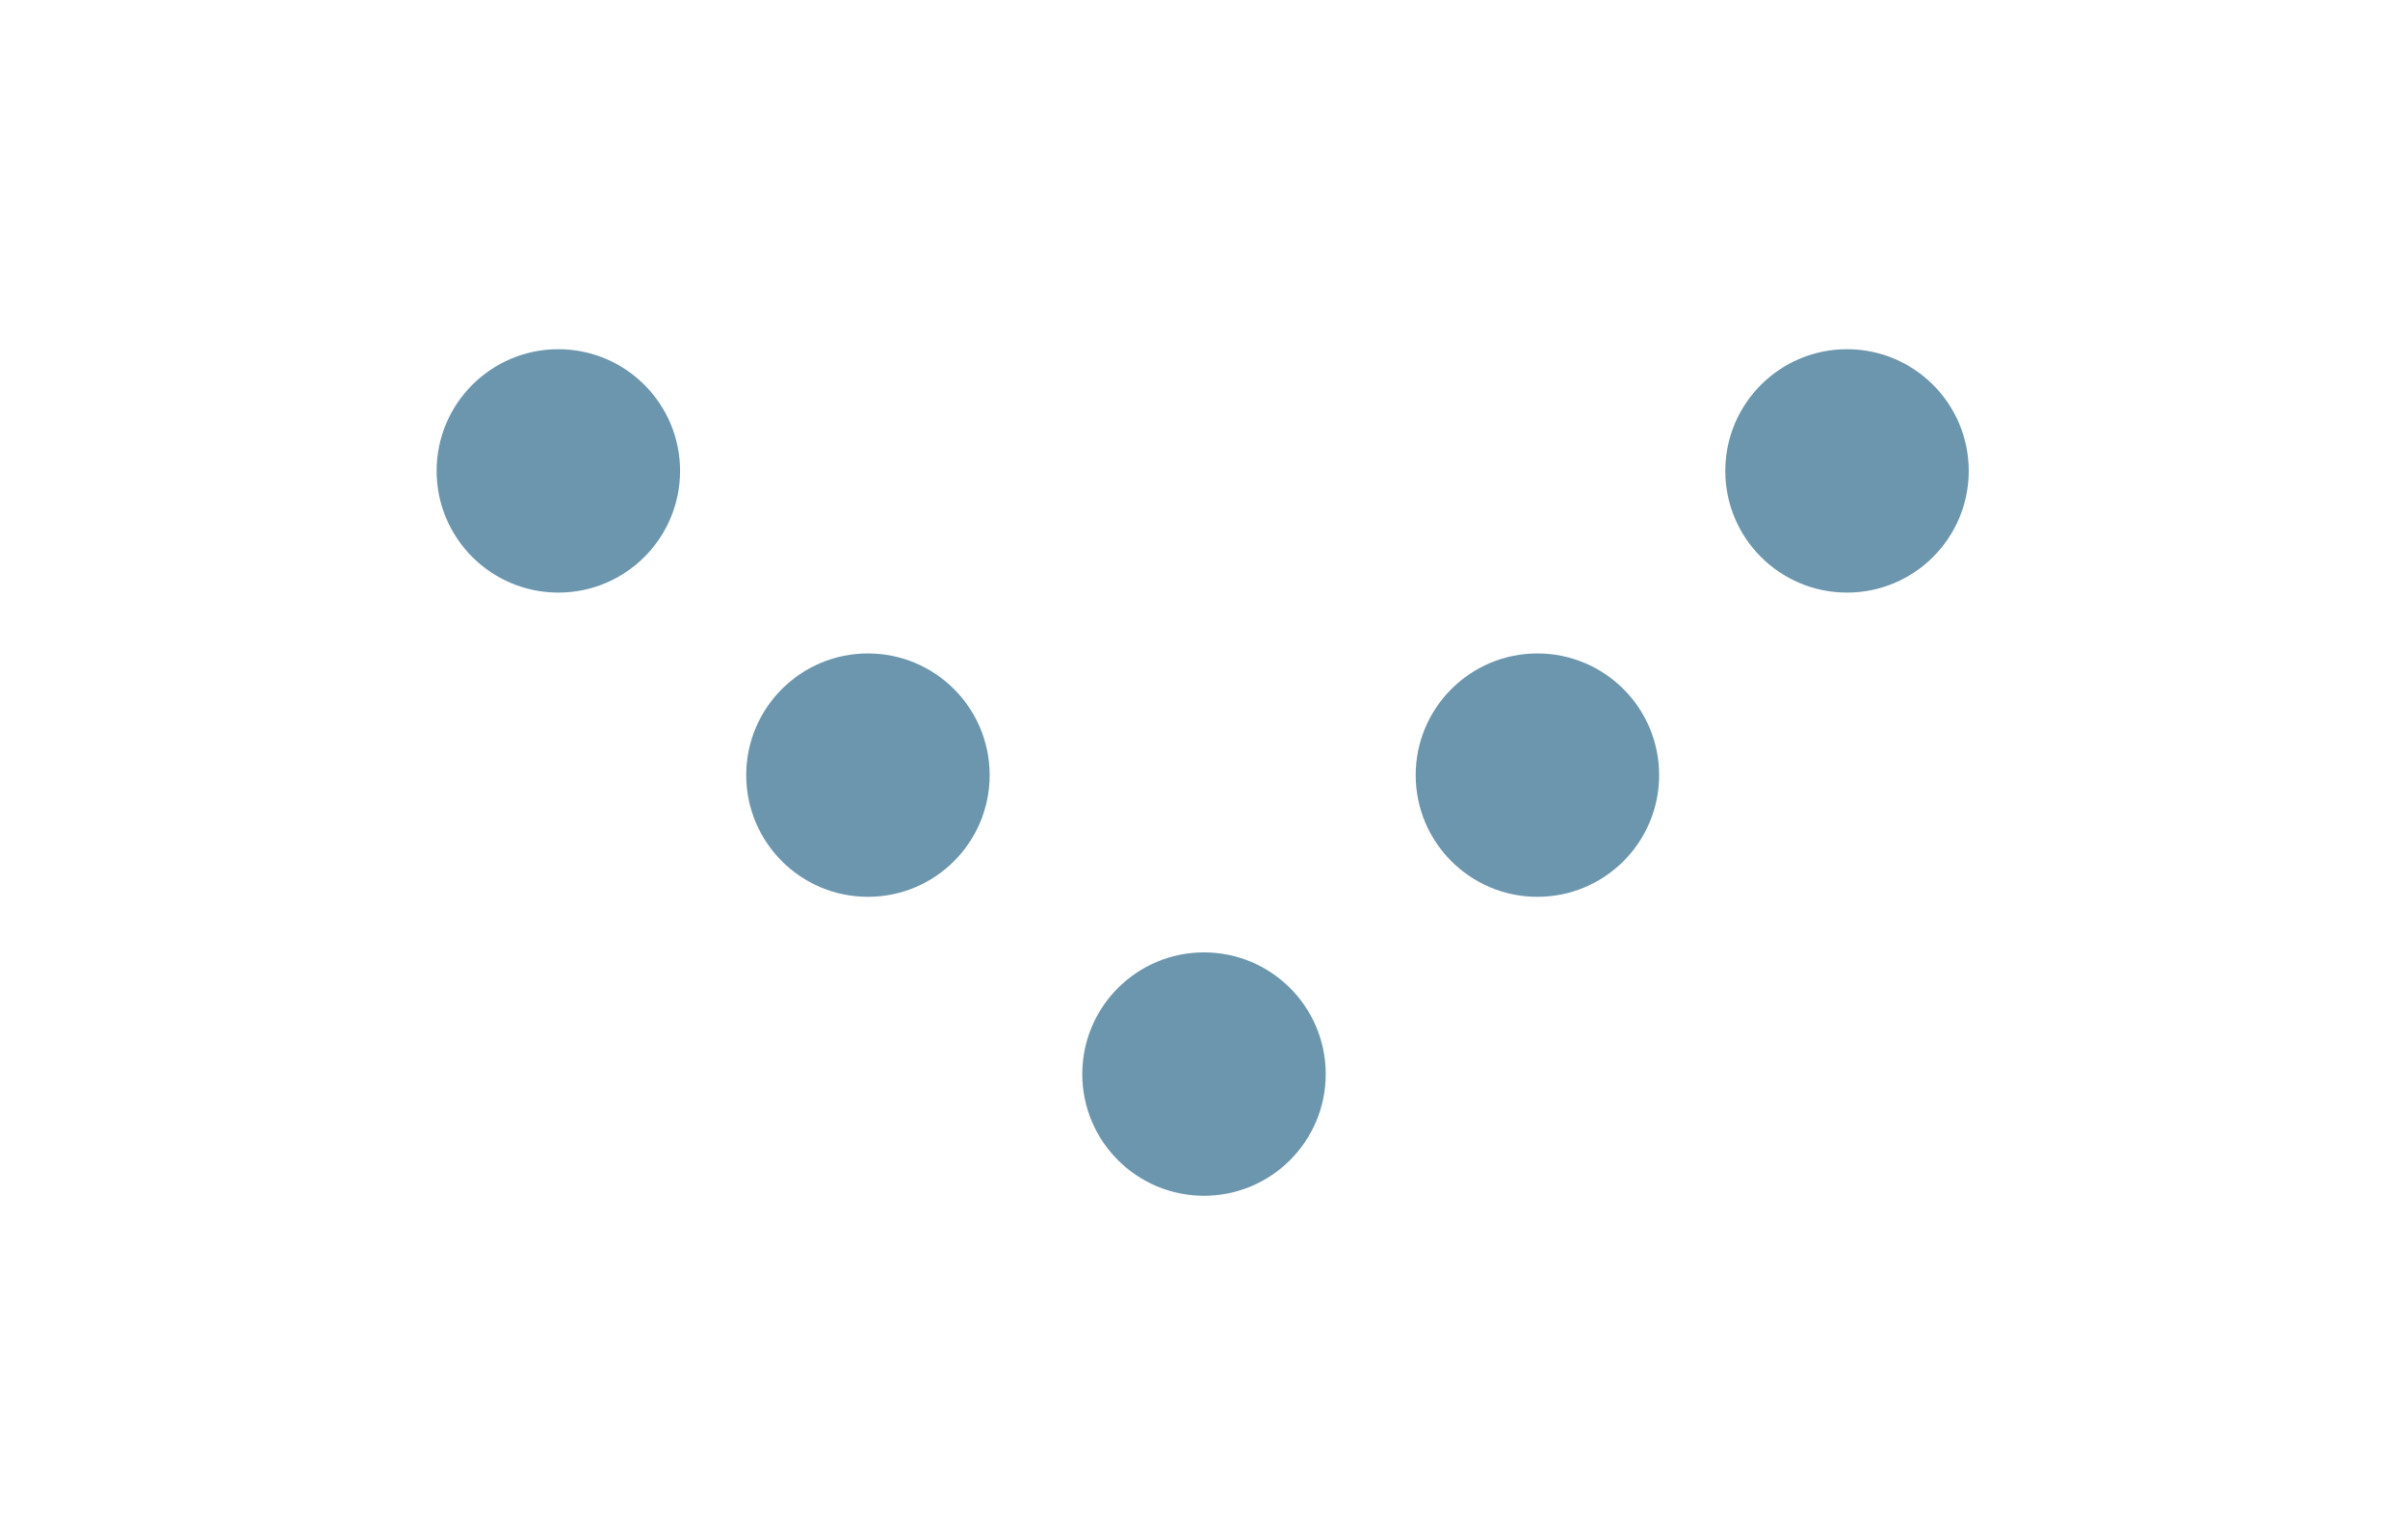 <?xml version="1.0" encoding="utf-8"?>
<!-- Generator: Adobe Illustrator 21.1.0, SVG Export Plug-In . SVG Version: 6.00 Build 0)  -->
<!DOCTYPE svg PUBLIC "-//W3C//DTD SVG 1.1//EN" "http://www.w3.org/Graphics/SVG/1.1/DTD/svg11.dtd">
<svg version="1.1" id="Calque_1" xmlns="http://www.w3.org/2000/svg" xmlns:xlink="http://www.w3.org/1999/xlink" x="0px" y="0px"
	 viewBox="0 0 91 58" style="enable-background:new 0 0 91 58;" xml:space="preserve">
<style type="text/css">
	.st0{fill:#6C96AE;}
</style>
<circle class="st0" cx="21.1" cy="17.8" r="4.6"/>
<circle class="st0" cx="32.8" cy="29.3" r="4.6"/>
<circle class="st0" cx="45.5" cy="40.6" r="4.6"/>
<circle class="st0" cx="69.8" cy="17.8" r="4.6"/>
<circle class="st0" cx="58.1" cy="29.3" r="4.6"/>
</svg>
